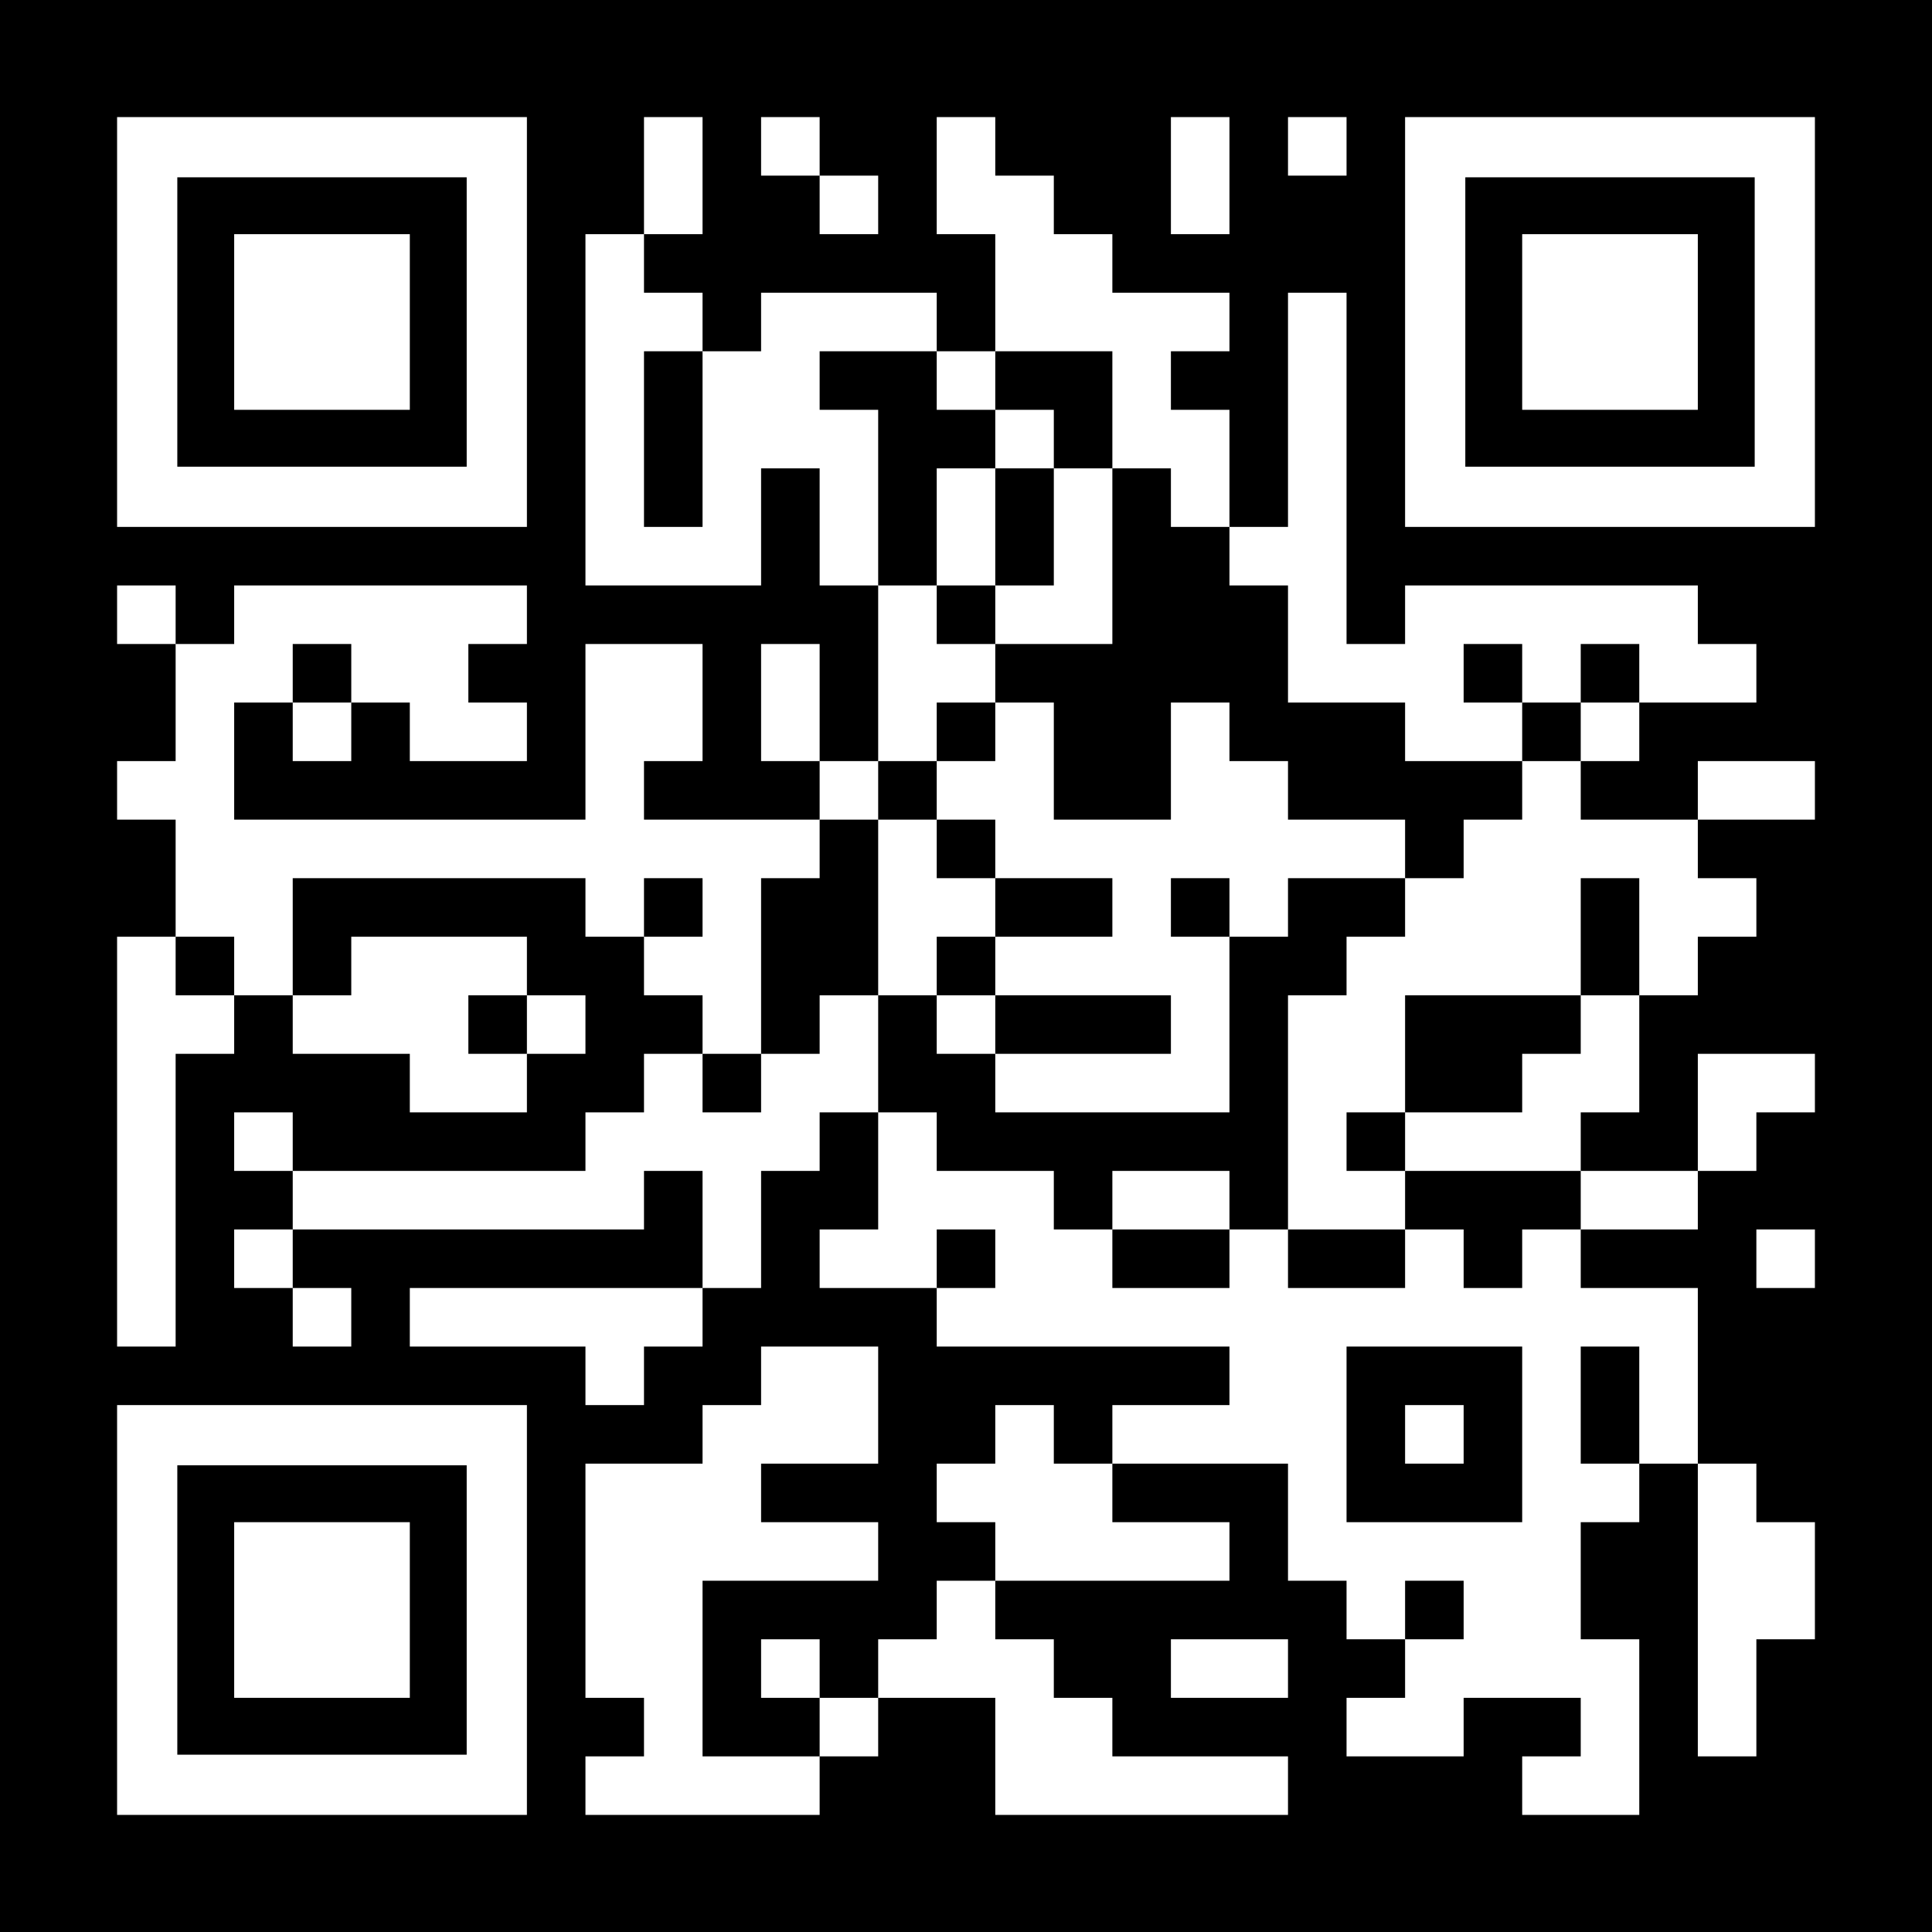 <?xml version="1.0" encoding="UTF-8" standalone="yes"?>
<svg version="1.0" xmlns="http://www.w3.org/2000/svg" width="1155px" height="1155px" viewBox="0 0 1155 1155" preserveAspectRatio="xMidYMid meet">
  <g transform="translate(0,1155) scale(0.1,-0.1)" fill="#000000" stroke="none">
    <path d="M0 5775 l0 -5775 5775 0 5775 0 0 5775 0 5775 -5775 0 -5775 0 0
-5775z m3150 3850 l0 -1225 -1225 0 -1225 0 0 1225 0 1225 1225 0 1225 0 0
-1225z m1050 875 l0 -350 -175 0 -175 0 0 -175 0 -175 175 0 175 0 0 -175 0
-175 175 0 175 0 0 175 0 175 525 0 525 0 0 -175 0 -175 175 0 175 0 0 350 0
350 -175 0 -175 0 0 350 0 350 175 0 175 0 0 -175 0 -175 175 0 175 0 0 -175
0 -175 175 0 175 0 0 -175 0 -175 350 0 350 0 0 -175 0 -175 -175 0 -175 0 0
-175 0 -175 175 0 175 0 0 -350 0 -350 175 0 175 0 0 700 0 700 175 0 175 0 0
-1050 0 -1050 175 0 175 0 0 175 0 175 875 0 875 0 0 -175 0 -175 175 0 175 0
0 -175 0 -175 -350 0 -350 0 0 -175 0 -175 -175 0 -175 0 0 -175 0 -175 350 0
350 0 0 175 0 175 350 0 350 0 0 -175 0 -175 -350 0 -350 0 0 -175 0 -175 175
0 175 0 0 -175 0 -175 -175 0 -175 0 0 -175 0 -175 -175 0 -175 0 0 -350 0
-350 -175 0 -175 0 0 -175 0 -175 350 0 350 0 0 350 0 350 350 0 350 0 0 -175
0 -175 -175 0 -175 0 0 -175 0 -175 -175 0 -175 0 0 -175 0 -175 -350 0 -350
0 0 -175 0 -175 350 0 350 0 0 -525 0 -525 175 0 175 0 0 -175 0 -175 175 0
175 0 0 -350 0 -350 -175 0 -175 0 0 -350 0 -350 -175 0 -175 0 0 875 0 875
-175 0 -175 0 0 -175 0 -175 -175 0 -175 0 0 -350 0 -350 175 0 175 0 0 -525
0 -525 -350 0 -350 0 0 175 0 175 175 0 175 0 0 175 0 175 -350 0 -350 0 0
-175 0 -175 -350 0 -350 0 0 175 0 175 175 0 175 0 0 175 0 175 -175 0 -175 0
0 175 0 175 -175 0 -175 0 0 350 0 350 -525 0 -525 0 0 -175 0 -175 350 0 350
0 0 -175 0 -175 -700 0 -700 0 0 -175 0 -175 175 0 175 0 0 -175 0 -175 175 0
175 0 0 -175 0 -175 525 0 525 0 0 -175 0 -175 -875 0 -875 0 0 350 0 350
-350 0 -350 0 0 -175 0 -175 -175 0 -175 0 0 -175 0 -175 -700 0 -700 0 0 175
0 175 175 0 175 0 0 175 0 175 -175 0 -175 0 0 700 0 700 350 0 350 0 0 175 0
175 175 0 175 0 0 175 0 175 350 0 350 0 0 -350 0 -350 -350 0 -350 0 0 -175
0 -175 350 0 350 0 0 -175 0 -175 -525 0 -525 0 0 -525 0 -525 350 0 350 0 0
175 0 175 -175 0 -175 0 0 175 0 175 175 0 175 0 0 -175 0 -175 175 0 175 0 0
175 0 175 175 0 175 0 0 175 0 175 175 0 175 0 0 175 0 175 -175 0 -175 0 0
175 0 175 175 0 175 0 0 175 0 175 175 0 175 0 0 -175 0 -175 175 0 175 0 0
175 0 175 350 0 350 0 0 175 0 175 -875 0 -875 0 0 175 0 175 -350 0 -350 0 0
175 0 175 175 0 175 0 0 350 0 350 -175 0 -175 0 0 -175 0 -175 -175 0 -175 0
0 -350 0 -350 -175 0 -175 0 0 -175 0 -175 -175 0 -175 0 0 -175 0 -175 -175
0 -175 0 0 175 0 175 -525 0 -525 0 0 175 0 175 875 0 875 0 0 350 0 350 -175
0 -175 0 0 -175 0 -175 -1050 0 -1050 0 0 -175 0 -175 175 0 175 0 0 -175 0
-175 -175 0 -175 0 0 175 0 175 -175 0 -175 0 0 175 0 175 175 0 175 0 0 175
0 175 -175 0 -175 0 0 175 0 175 175 0 175 0 0 -175 0 -175 875 0 875 0 0 175
0 175 175 0 175 0 0 175 0 175 175 0 175 0 0 175 0 175 -175 0 -175 0 0 175 0
175 -175 0 -175 0 0 175 0 175 -875 0 -875 0 0 -350 0 -350 175 0 175 0 0 175
0 175 525 0 525 0 0 -175 0 -175 175 0 175 0 0 -175 0 -175 -175 0 -175 0 0
-175 0 -175 -350 0 -350 0 0 175 0 175 -350 0 -350 0 0 175 0 175 -175 0 -175
0 0 -175 0 -175 -175 0 -175 0 0 -875 0 -875 -175 0 -175 0 0 1225 0 1225 175
0 175 0 0 350 0 350 -175 0 -175 0 0 175 0 175 175 0 175 0 0 350 0 350 -175
0 -175 0 0 175 0 175 175 0 175 0 0 -175 0 -175 175 0 175 0 0 175 0 175 875
0 875 0 0 -175 0 -175 -175 0 -175 0 0 -175 0 -175 175 0 175 0 0 -175 0 -175
-350 0 -350 0 0 175 0 175 -175 0 -175 0 0 -175 0 -175 -175 0 -175 0 0 175 0
175 -175 0 -175 0 0 -350 0 -350 1050 0 1050 0 0 525 0 525 350 0 350 0 0
-350 0 -350 -175 0 -175 0 0 -175 0 -175 525 0 525 0 0 175 0 175 -175 0 -175
0 0 350 0 350 175 0 175 0 0 -350 0 -350 175 0 175 0 0 525 0 525 -175 0 -175
0 0 350 0 350 -175 0 -175 0 0 -350 0 -350 -525 0 -525 0 0 1050 0 1050 175 0
175 0 0 350 0 350 175 0 175 0 0 -350z m700 175 l0 -175 175 0 175 0 0 -175 0
-175 -175 0 -175 0 0 175 0 175 -175 0 -175 0 0 175 0 175 175 0 175 0 0 -175z
m2450 -175 l0 -350 -175 0 -175 0 0 350 0 350 175 0 175 0 0 -350z m700 175
l0 -175 -175 0 -175 0 0 175 0 175 175 0 175 0 0 -175z m2800 -1050 l0 -1225
-1225 0 -1225 0 0 1225 0 1225 1225 0 1225 0 0 -1225z m0 -5600 l0 -175 -175
0 -175 0 0 175 0 175 175 0 175 0 0 -175z m-7700 -2100 l0 -1225 -1225 0
-1225 0 0 1225 0 1225 1225 0 1225 0 0 -1225z m4550 -350 l0 -175 -350 0 -350
0 0 175 0 175 350 0 350 0 0 -175z"/>
    <path d="M1060 9625 l0 -865 865 0 865 0 0 865 0 865 -865 0 -865 0 0 -865z
m1390 0 l0 -525 -525 0 -525 0 0 525 0 525 525 0 525 0 0 -525z"/>
    <path d="M3850 8925 l0 -525 175 0 175 0 0 525 0 525 -175 0 -175 0 0 -525z"/>
    <path d="M4900 9275 l0 -175 175 0 175 0 0 -525 0 -525 175 0 175 0 0 -175 0
-175 175 0 175 0 0 -175 0 -175 -175 0 -175 0 0 -175 0 -175 -175 0 -175 0 0
-175 0 -175 -175 0 -175 0 0 -175 0 -175 -175 0 -175 0 0 -525 0 -525 -175 0
-175 0 0 -175 0 -175 175 0 175 0 0 175 0 175 175 0 175 0 0 175 0 175 175 0
175 0 0 -350 0 -350 175 0 175 0 0 -175 0 -175 350 0 350 0 0 -175 0 -175 175
0 175 0 0 -175 0 -175 350 0 350 0 0 175 0 175 175 0 175 0 0 -175 0 -175 350
0 350 0 0 175 0 175 175 0 175 0 0 -175 0 -175 175 0 175 0 0 175 0 175 175 0
175 0 0 175 0 175 -525 0 -525 0 0 175 0 175 350 0 350 0 0 175 0 175 175 0
175 0 0 175 0 175 175 0 175 0 0 350 0 350 -175 0 -175 0 0 -350 0 -350 -525
0 -525 0 0 -350 0 -350 -175 0 -175 0 0 -175 0 -175 175 0 175 0 0 -175 0
-175 -350 0 -350 0 0 700 0 700 175 0 175 0 0 175 0 175 175 0 175 0 0 175 0
175 175 0 175 0 0 175 0 175 175 0 175 0 0 175 0 175 175 0 175 0 0 175 0 175
175 0 175 0 0 175 0 175 -175 0 -175 0 0 -175 0 -175 -175 0 -175 0 0 175 0
175 -175 0 -175 0 0 -175 0 -175 175 0 175 0 0 -175 0 -175 -350 0 -350 0 0
175 0 175 -350 0 -350 0 0 350 0 350 -175 0 -175 0 0 175 0 175 -175 0 -175 0
0 175 0 175 -175 0 -175 0 0 350 0 350 -350 0 -350 0 0 -175 0 -175 -175 0
-175 0 0 175 0 175 -350 0 -350 0 0 -175z m1400 -350 l0 -175 175 0 175 0 0
-525 0 -525 -350 0 -350 0 0 175 0 175 -175 0 -175 0 0 350 0 350 175 0 175 0
0 175 0 175 175 0 175 0 0 -175z m0 -1925 l0 -350 350 0 350 0 0 350 0 350
175 0 175 0 0 -175 0 -175 175 0 175 0 0 -175 0 -175 350 0 350 0 0 -175 0
-175 -350 0 -350 0 0 -175 0 -175 -175 0 -175 0 0 -525 0 -525 -700 0 -700 0
0 175 0 175 -175 0 -175 0 0 175 0 175 -175 0 -175 0 0 525 0 525 175 0 175 0
0 175 0 175 175 0 175 0 0 175 0 175 175 0 175 0 0 -350z m1050 -2625 l0 -175
-350 0 -350 0 0 175 0 175 350 0 350 0 0 -175z"/>
    <path d="M5950 8400 l0 -350 175 0 175 0 0 350 0 350 -175 0 -175 0 0 -350z"/>
    <path d="M5600 6475 l0 -175 175 0 175 0 0 -175 0 -175 -175 0 -175 0 0 -175
0 -175 175 0 175 0 0 -175 0 -175 525 0 525 0 0 175 0 175 -525 0 -525 0 0
175 0 175 350 0 350 0 0 175 0 175 -350 0 -350 0 0 175 0 175 -175 0 -175 0 0
-175z"/>
    <path d="M7000 6125 l0 -175 175 0 175 0 0 175 0 175 -175 0 -175 0 0 -175z"/>
    <path d="M1750 7525 l0 -175 175 0 175 0 0 175 0 175 -175 0 -175 0 0 -175z"/>
    <path d="M3850 6125 l0 -175 175 0 175 0 0 175 0 175 -175 0 -175 0 0 -175z"/>
    <path d="M1050 5775 l0 -175 175 0 175 0 0 175 0 175 -175 0 -175 0 0 -175z"/>
    <path d="M2800 5425 l0 -175 175 0 175 0 0 175 0 175 -175 0 -175 0 0 -175z"/>
    <path d="M5600 4025 l0 -175 175 0 175 0 0 175 0 175 -175 0 -175 0 0 -175z"/>
    <path d="M8050 2975 l0 -525 525 0 525 0 0 525 0 525 -525 0 -525 0 0 -525z
m700 0 l0 -175 -175 0 -175 0 0 175 0 175 175 0 175 0 0 -175z"/>
    <path d="M9450 3150 l0 -350 175 0 175 0 0 350 0 350 -175 0 -175 0 0 -350z"/>
    <path d="M8400 1925 l0 -175 175 0 175 0 0 175 0 175 -175 0 -175 0 0 -175z"/>
    <path d="M8760 9625 l0 -865 865 0 865 0 0 865 0 865 -865 0 -865 0 0 -865z
m1390 0 l0 -525 -525 0 -525 0 0 525 0 525 525 0 525 0 0 -525z"/>
    <path d="M1060 1925 l0 -865 865 0 865 0 0 865 0 865 -865 0 -865 0 0 -865z
m1390 0 l0 -525 -525 0 -525 0 0 525 0 525 525 0 525 0 0 -525z"/>
  </g>
</svg>